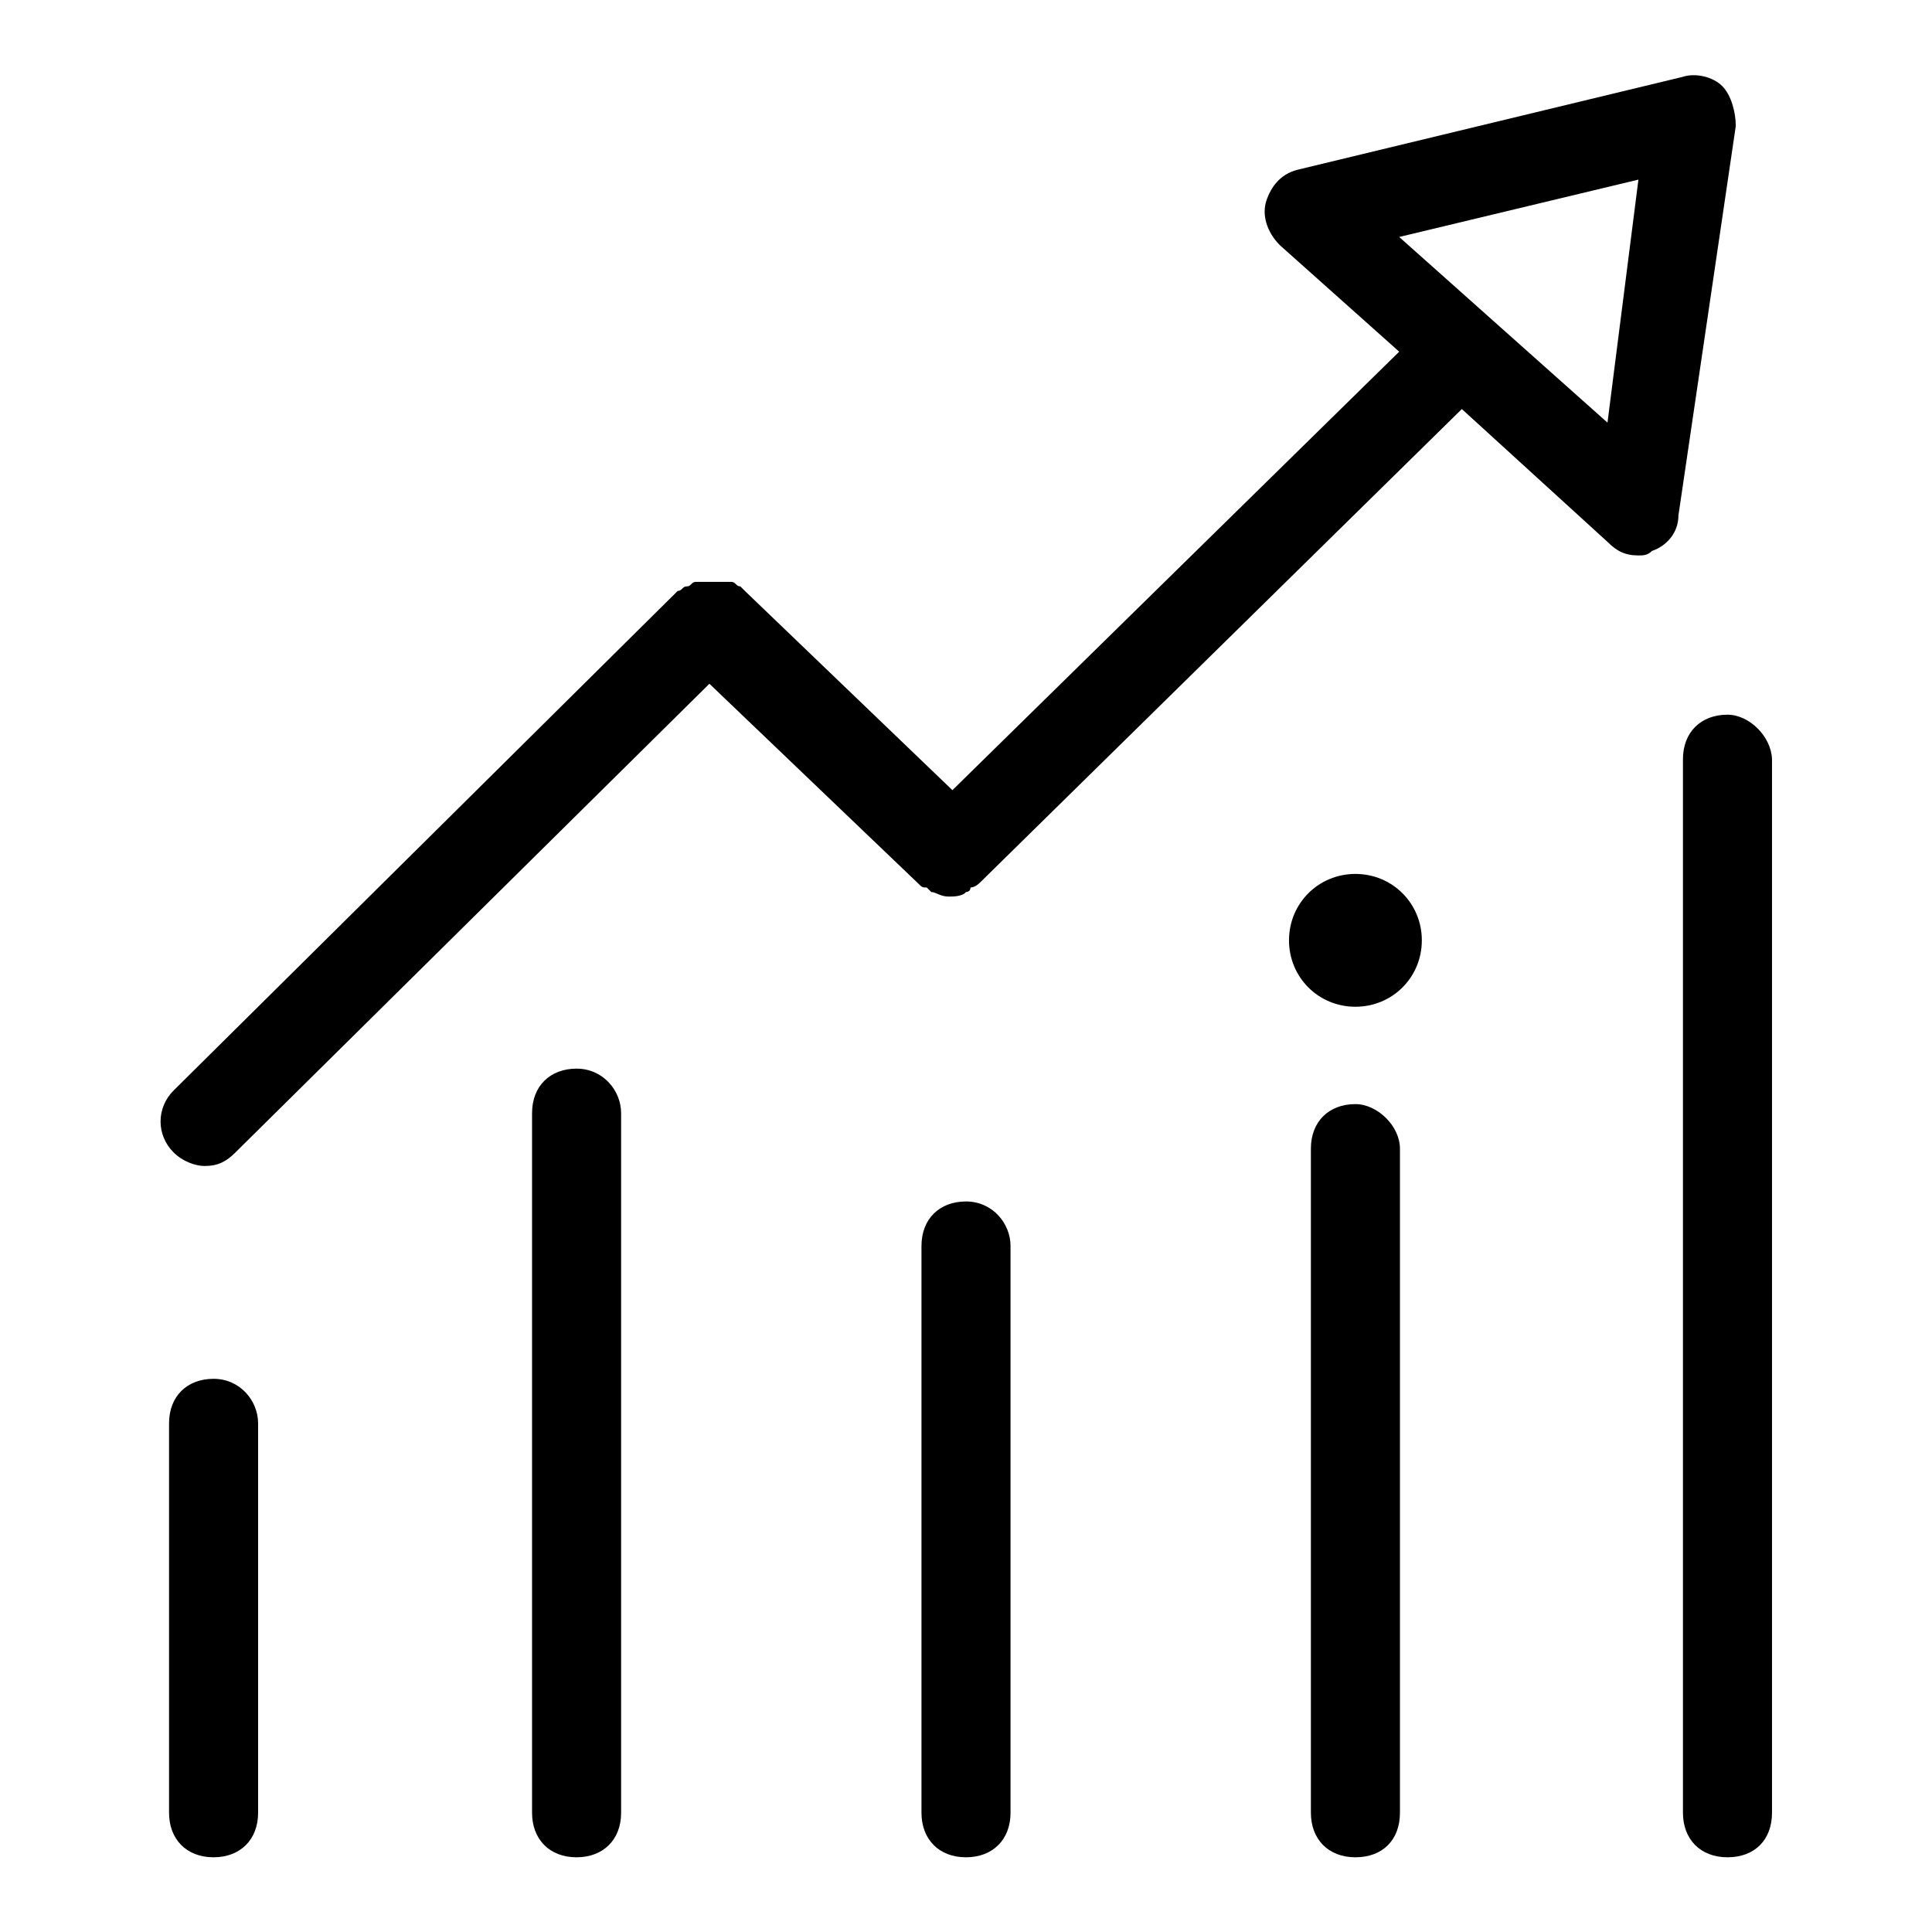 <?xml version="1.0" encoding="utf-8"?>
<!-- Svg Vector Icons : http://www.onlinewebfonts.com/icon -->
<!DOCTYPE svg PUBLIC "-//W3C//DTD SVG 1.1//EN" "http://www.w3.org/Graphics/SVG/1.1/DTD/svg11.dtd">
<svg version="1.1" xmlns="http://www.w3.org/2000/svg" xmlns:xlink="http://www.w3.org/1999/xlink" x="0px" y="0px" viewBox="0 0 256 256" enable-background="new 0 0 256 256" xml:space="preserve">
<g> <path fill="#000000" d="M28.3,182.7c-3.5,0-5.9,2.3-5.9,5.9v51.6c0,3.5,2.3,5.9,5.9,5.9c3.5,0,5.9-2.3,5.9-5.9v-51.6 C34.2,185.6,31.8,182.7,28.3,182.7z M76.4,141.6c-3.5,0-5.9,2.3-5.9,5.9v92.7c0,3.5,2.3,5.9,5.9,5.9c3.5,0,5.9-2.3,5.9-5.9v-92.7 C82.3,144.5,79.9,141.6,76.4,141.6z M128,159.2c-3.5,0-5.9,2.3-5.9,5.9v75.1c0,3.5,2.3,5.9,5.9,5.9c3.5,0,5.9-2.3,5.9-5.9v-75.1 C133.9,162.1,131.5,159.2,128,159.2z M179.6,146.3c-3.5,0-5.9,2.3-5.9,5.9v88c0,3.5,2.3,5.9,5.9,5.9s5.9-2.3,5.9-5.9v-88 C185.5,149.2,182.5,146.3,179.6,146.3z M228.9,94.7c-3.5,0-5.9,2.3-5.9,5.9v139.6c0,3.5,2.3,5.9,5.9,5.9s5.9-2.3,5.9-5.9V100.6 C234.7,97.6,231.8,94.7,228.9,94.7z M230,16.7c0-1.8-0.6-4.1-1.8-5.3c-1.2-1.2-3.5-1.8-5.3-1.2l-51,12.3c-2.3,0.6-3.5,2.3-4.1,4.1 c-0.6,1.8,0,4.1,1.8,5.9l15.8,14.1l-59.2,58.1L98.7,78.3l-0.6-0.6c-0.6,0-0.6-0.6-1.2-0.6h-4.7c-0.6,0-0.6,0.6-1.2,0.6 c-0.6,0-0.6,0.6-1.2,0.6L23,144.5c-2.3,2.3-2.3,5.9,0,8.2c1.2,1.2,2.9,1.8,4.1,1.8c1.8,0,2.9-0.6,4.1-1.8L94,90.6l27.6,26.4 c0.6,0.6,0.6,0.6,1.2,0.6l0.6,0.6c0.6,0,1.2,0.6,2.3,0.6c0.6,0,1.8,0,2.3-0.6c0,0,0.6,0,0.6-0.6c0.6,0,1.2-0.6,1.2-0.6l63.9-62.8 L213,71.8c1.2,1.2,2.3,1.8,4.1,1.8c0.6,0,1.2,0,1.8-0.6c1.8-0.6,3.5-2.3,3.5-4.7L230,16.7z M213,56l-27.6-24.6l31.7-7.6L213,56z  M170.8,124.6c0,4.9,3.9,8.8,8.8,8.8s8.8-3.9,8.8-8.8c0-4.9-3.9-8.8-8.8-8.8S170.8,119.7,170.8,124.6z"/></g>
</svg>